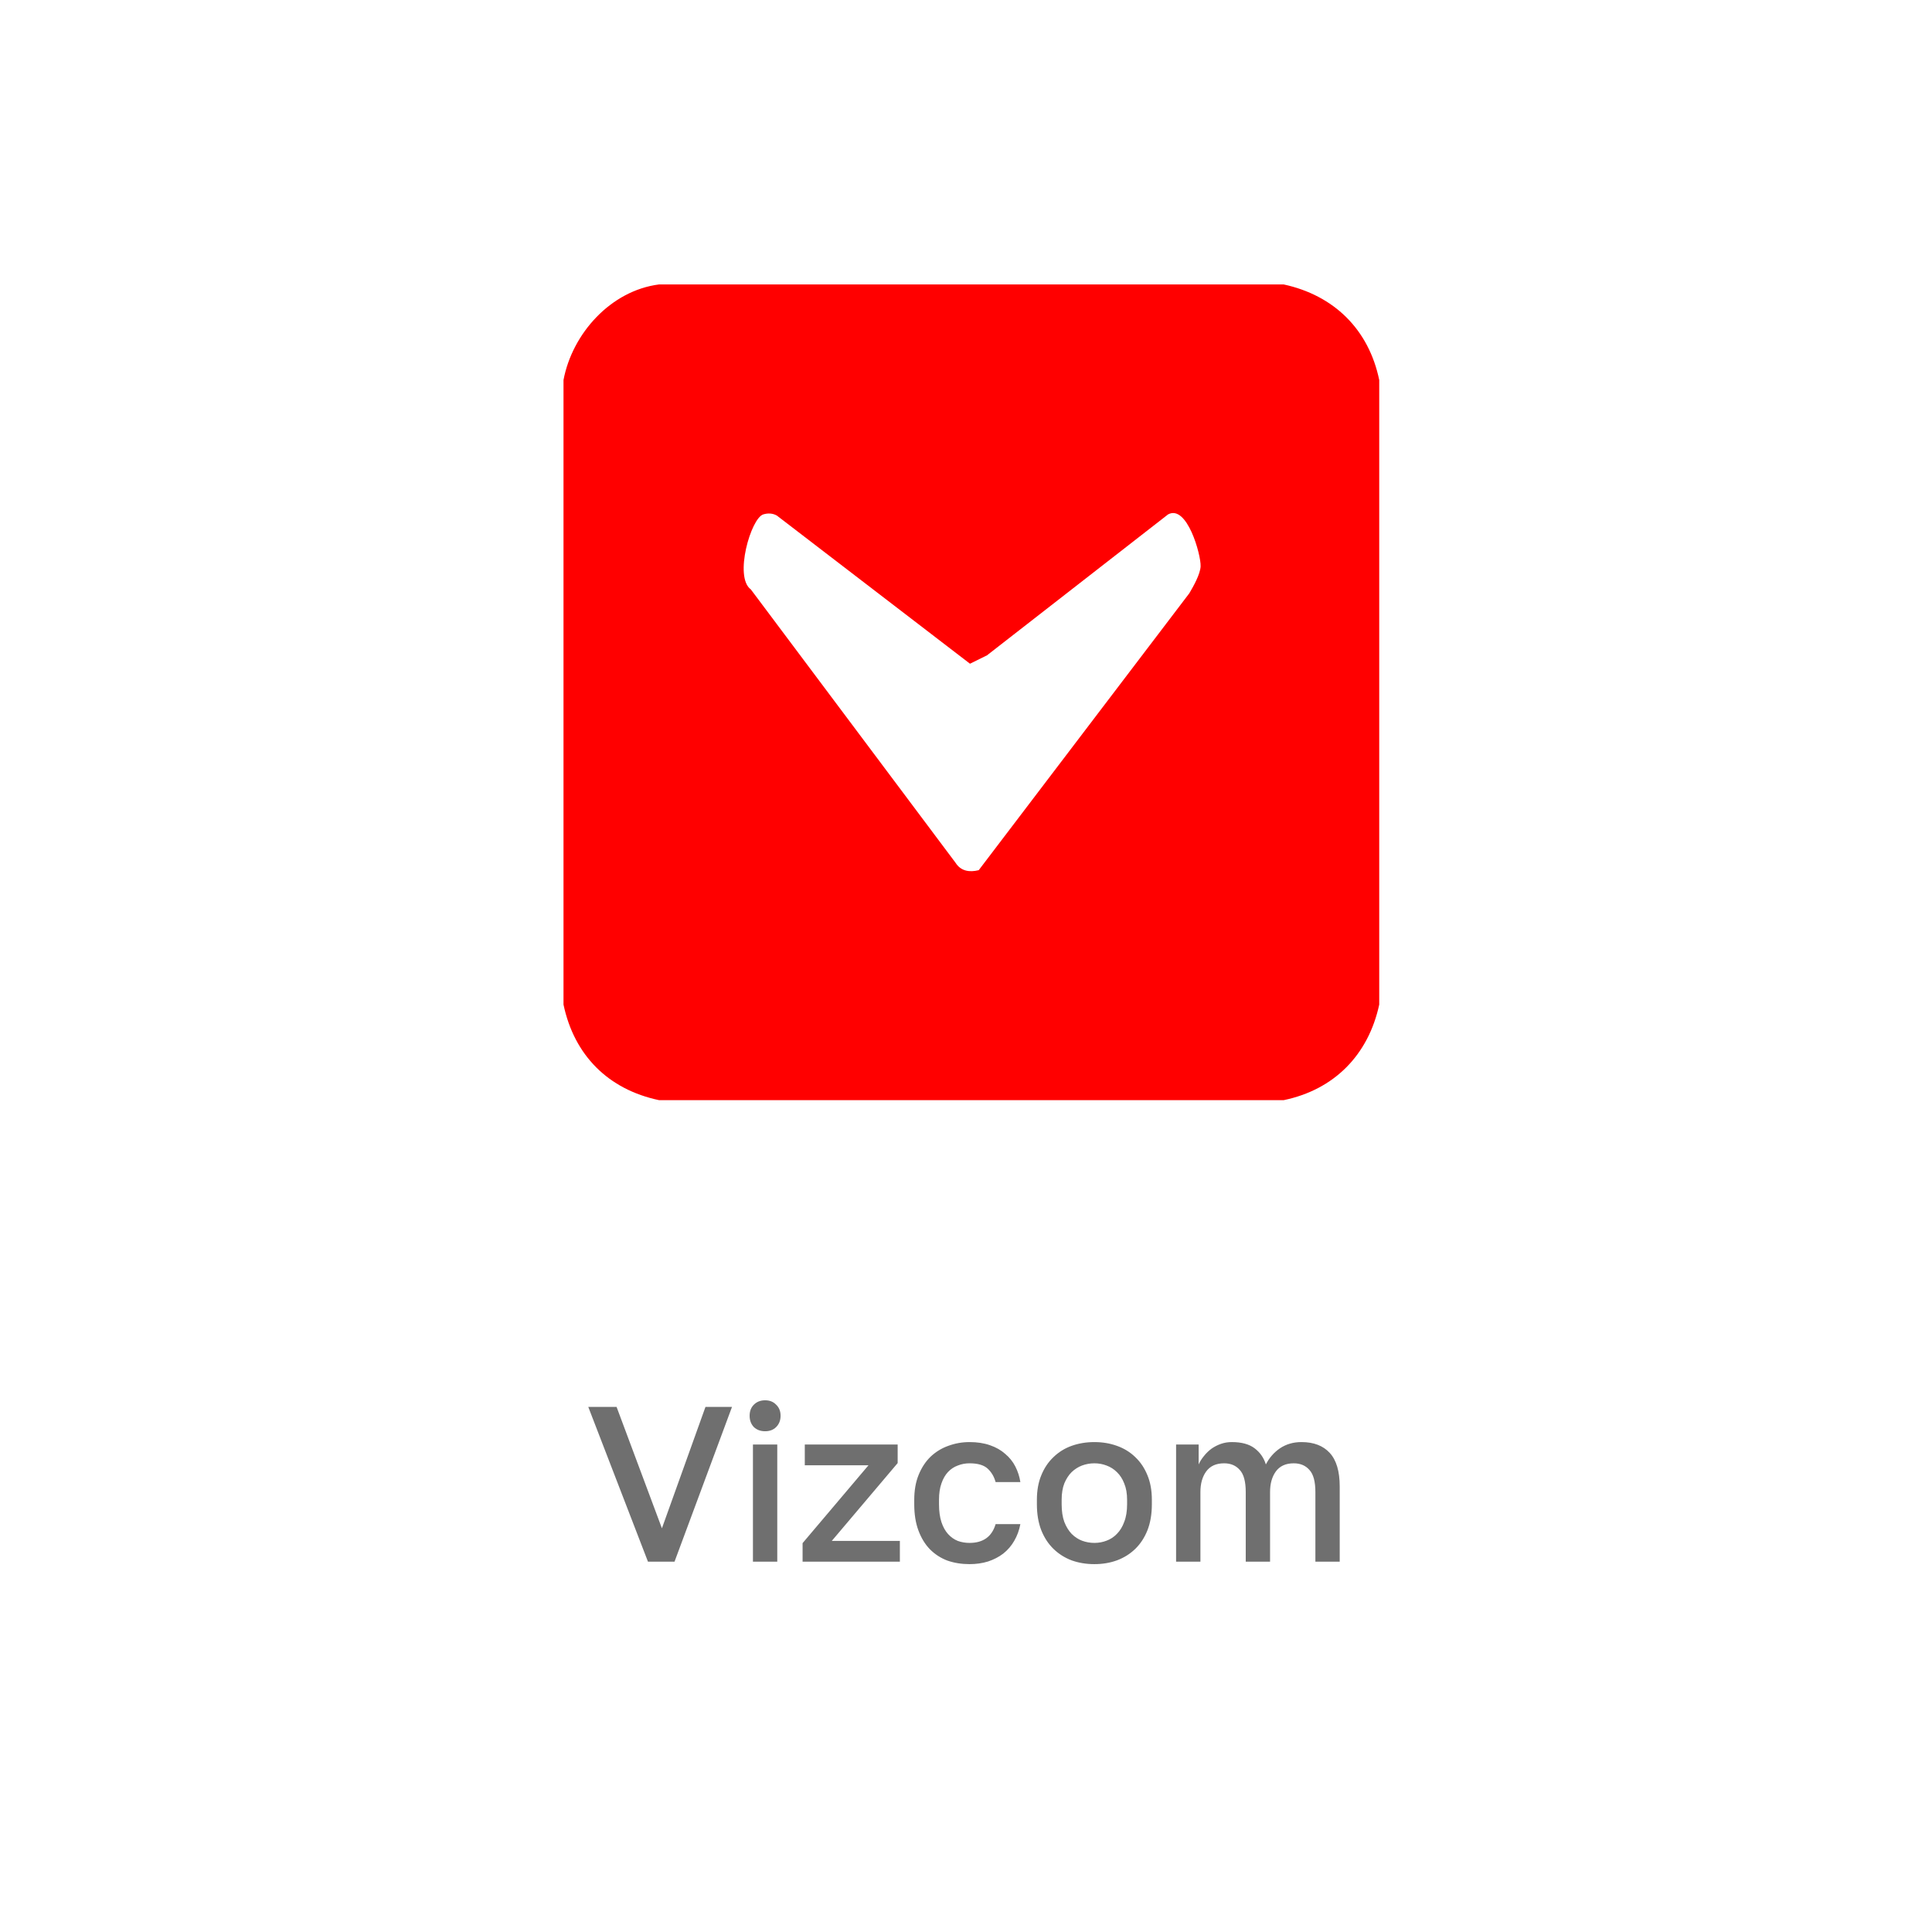 <?xml version="1.0" encoding="UTF-8"?> <svg xmlns="http://www.w3.org/2000/svg" width="180" height="180" viewBox="0 0 180 180" fill="none"><g clip-path="url(#clip0_96_305)"><path d="M119.594 26.5H61.406C56.906 27.073 53.316 31.075 52.5 35.406V93.594C53.498 98.323 56.668 101.503 61.406 102.5H119.594C124.311 101.523 127.488 98.281 128.5 93.594V35.406C127.523 30.689 124.281 27.512 119.594 26.5ZM111.86 52.747C111.83 53.492 111.198 54.608 110.809 55.27L91.186 81.072C90.325 81.288 89.52 81.167 89.022 80.377L69.953 54.914C68.368 53.765 69.962 48.273 71.114 47.925C71.542 47.795 71.984 47.81 72.379 48.035L90.372 61.837L91.955 61.056L108.823 47.928C110.593 46.961 111.902 51.705 111.857 52.747H111.86Z" fill="#FF0000"></path></g><path d="M54.809 131.08H57.446L61.669 142.389L65.727 131.08H68.199L62.843 145.5H60.371L54.809 131.08ZM70.15 134.582H72.416V145.5H70.15V134.582ZM71.283 133.346C70.857 133.346 70.507 133.216 70.232 132.955C69.971 132.68 69.841 132.33 69.841 131.904C69.841 131.478 69.971 131.135 70.232 130.874C70.507 130.599 70.857 130.462 71.283 130.462C71.708 130.462 72.052 130.599 72.313 130.874C72.587 131.135 72.725 131.478 72.725 131.904C72.725 132.33 72.587 132.68 72.313 132.955C72.052 133.216 71.708 133.346 71.283 133.346ZM74.775 143.77L80.914 136.518H74.981V134.582H83.633V136.312L77.494 143.564H83.839V145.5H74.775V143.77ZM90.328 145.727C89.586 145.727 88.9 145.617 88.268 145.397C87.65 145.164 87.107 144.813 86.641 144.346C86.187 143.879 85.83 143.296 85.569 142.595C85.308 141.895 85.178 141.078 85.178 140.144V139.732C85.178 138.853 85.315 138.077 85.59 137.404C85.865 136.731 86.235 136.168 86.702 135.715C87.183 135.262 87.732 134.925 88.35 134.706C88.982 134.472 89.641 134.355 90.328 134.355C91.042 134.355 91.674 134.452 92.223 134.644C92.786 134.836 93.26 135.104 93.644 135.447C94.043 135.777 94.359 136.168 94.592 136.621C94.826 137.075 94.984 137.562 95.066 138.084H92.759C92.621 137.576 92.374 137.157 92.017 136.827C91.66 136.498 91.097 136.333 90.328 136.333C89.943 136.333 89.579 136.402 89.236 136.539C88.893 136.663 88.591 136.862 88.33 137.136C88.069 137.411 87.863 137.768 87.712 138.208C87.561 138.633 87.485 139.141 87.485 139.732V140.144C87.485 140.789 87.561 141.346 87.712 141.813C87.863 142.266 88.069 142.637 88.33 142.925C88.591 143.213 88.893 143.426 89.236 143.564C89.579 143.687 89.943 143.749 90.328 143.749C91.605 143.749 92.415 143.165 92.759 141.998H95.066C94.956 142.575 94.764 143.097 94.489 143.564C94.228 144.017 93.892 144.408 93.48 144.738C93.068 145.054 92.594 145.301 92.058 145.479C91.523 145.644 90.946 145.727 90.328 145.727ZM101.96 145.727C101.205 145.727 100.498 145.61 99.839 145.376C99.193 145.129 98.63 144.772 98.15 144.305C97.669 143.838 97.291 143.261 97.016 142.575C96.742 141.874 96.605 141.064 96.605 140.144V139.732C96.605 138.867 96.742 138.105 97.016 137.445C97.291 136.772 97.669 136.209 98.15 135.756C98.63 135.289 99.193 134.939 99.839 134.706C100.498 134.472 101.205 134.355 101.96 134.355C102.716 134.355 103.416 134.472 104.062 134.706C104.721 134.939 105.291 135.289 105.771 135.756C106.252 136.209 106.63 136.772 106.904 137.445C107.179 138.105 107.316 138.867 107.316 139.732V140.144C107.316 141.064 107.179 141.874 106.904 142.575C106.63 143.261 106.252 143.838 105.771 144.305C105.291 144.772 104.721 145.129 104.062 145.376C103.416 145.61 102.716 145.727 101.96 145.727ZM101.96 143.749C102.359 143.749 102.736 143.68 103.093 143.543C103.464 143.406 103.787 143.193 104.062 142.904C104.35 142.616 104.577 142.245 104.741 141.792C104.92 141.339 105.009 140.789 105.009 140.144V139.732C105.009 139.141 104.92 138.633 104.741 138.208C104.577 137.782 104.35 137.432 104.062 137.157C103.787 136.882 103.464 136.676 103.093 136.539C102.736 136.402 102.359 136.333 101.96 136.333C101.562 136.333 101.178 136.402 100.807 136.539C100.45 136.676 100.127 136.882 99.839 137.157C99.564 137.432 99.337 137.782 99.159 138.208C98.994 138.633 98.912 139.141 98.912 139.732V140.144C98.912 140.789 98.994 141.339 99.159 141.792C99.337 142.245 99.564 142.616 99.839 142.904C100.127 143.193 100.45 143.406 100.807 143.543C101.178 143.68 101.562 143.749 101.96 143.749ZM109.574 134.582H111.676V136.436C111.799 136.161 111.964 135.9 112.17 135.653C112.376 135.392 112.609 135.166 112.87 134.973C113.145 134.781 113.44 134.63 113.756 134.52C114.072 134.41 114.409 134.355 114.766 134.355C115.672 134.355 116.379 134.548 116.887 134.932C117.396 135.317 117.746 135.818 117.938 136.436C118.254 135.818 118.693 135.317 119.256 134.932C119.833 134.548 120.499 134.355 121.255 134.355C122.394 134.355 123.273 134.692 123.891 135.365C124.509 136.038 124.818 137.081 124.818 138.496V145.5H122.552V139.011C122.552 138.036 122.367 137.349 121.996 136.951C121.639 136.539 121.152 136.333 120.534 136.333C119.792 136.333 119.236 136.587 118.865 137.095C118.508 137.59 118.329 138.228 118.329 139.011V145.5H116.063V139.011C116.063 138.036 115.878 137.349 115.507 136.951C115.15 136.539 114.663 136.333 114.045 136.333C113.303 136.333 112.747 136.587 112.376 137.095C112.019 137.59 111.84 138.228 111.84 139.011V145.5H109.574V134.582Z" fill="#6F6F6F"></path><defs><clipPath id="clip0_96_305"><rect width="76" height="76" fill="white" transform="translate(52.5 26.5)"></rect></clipPath></defs></svg> 